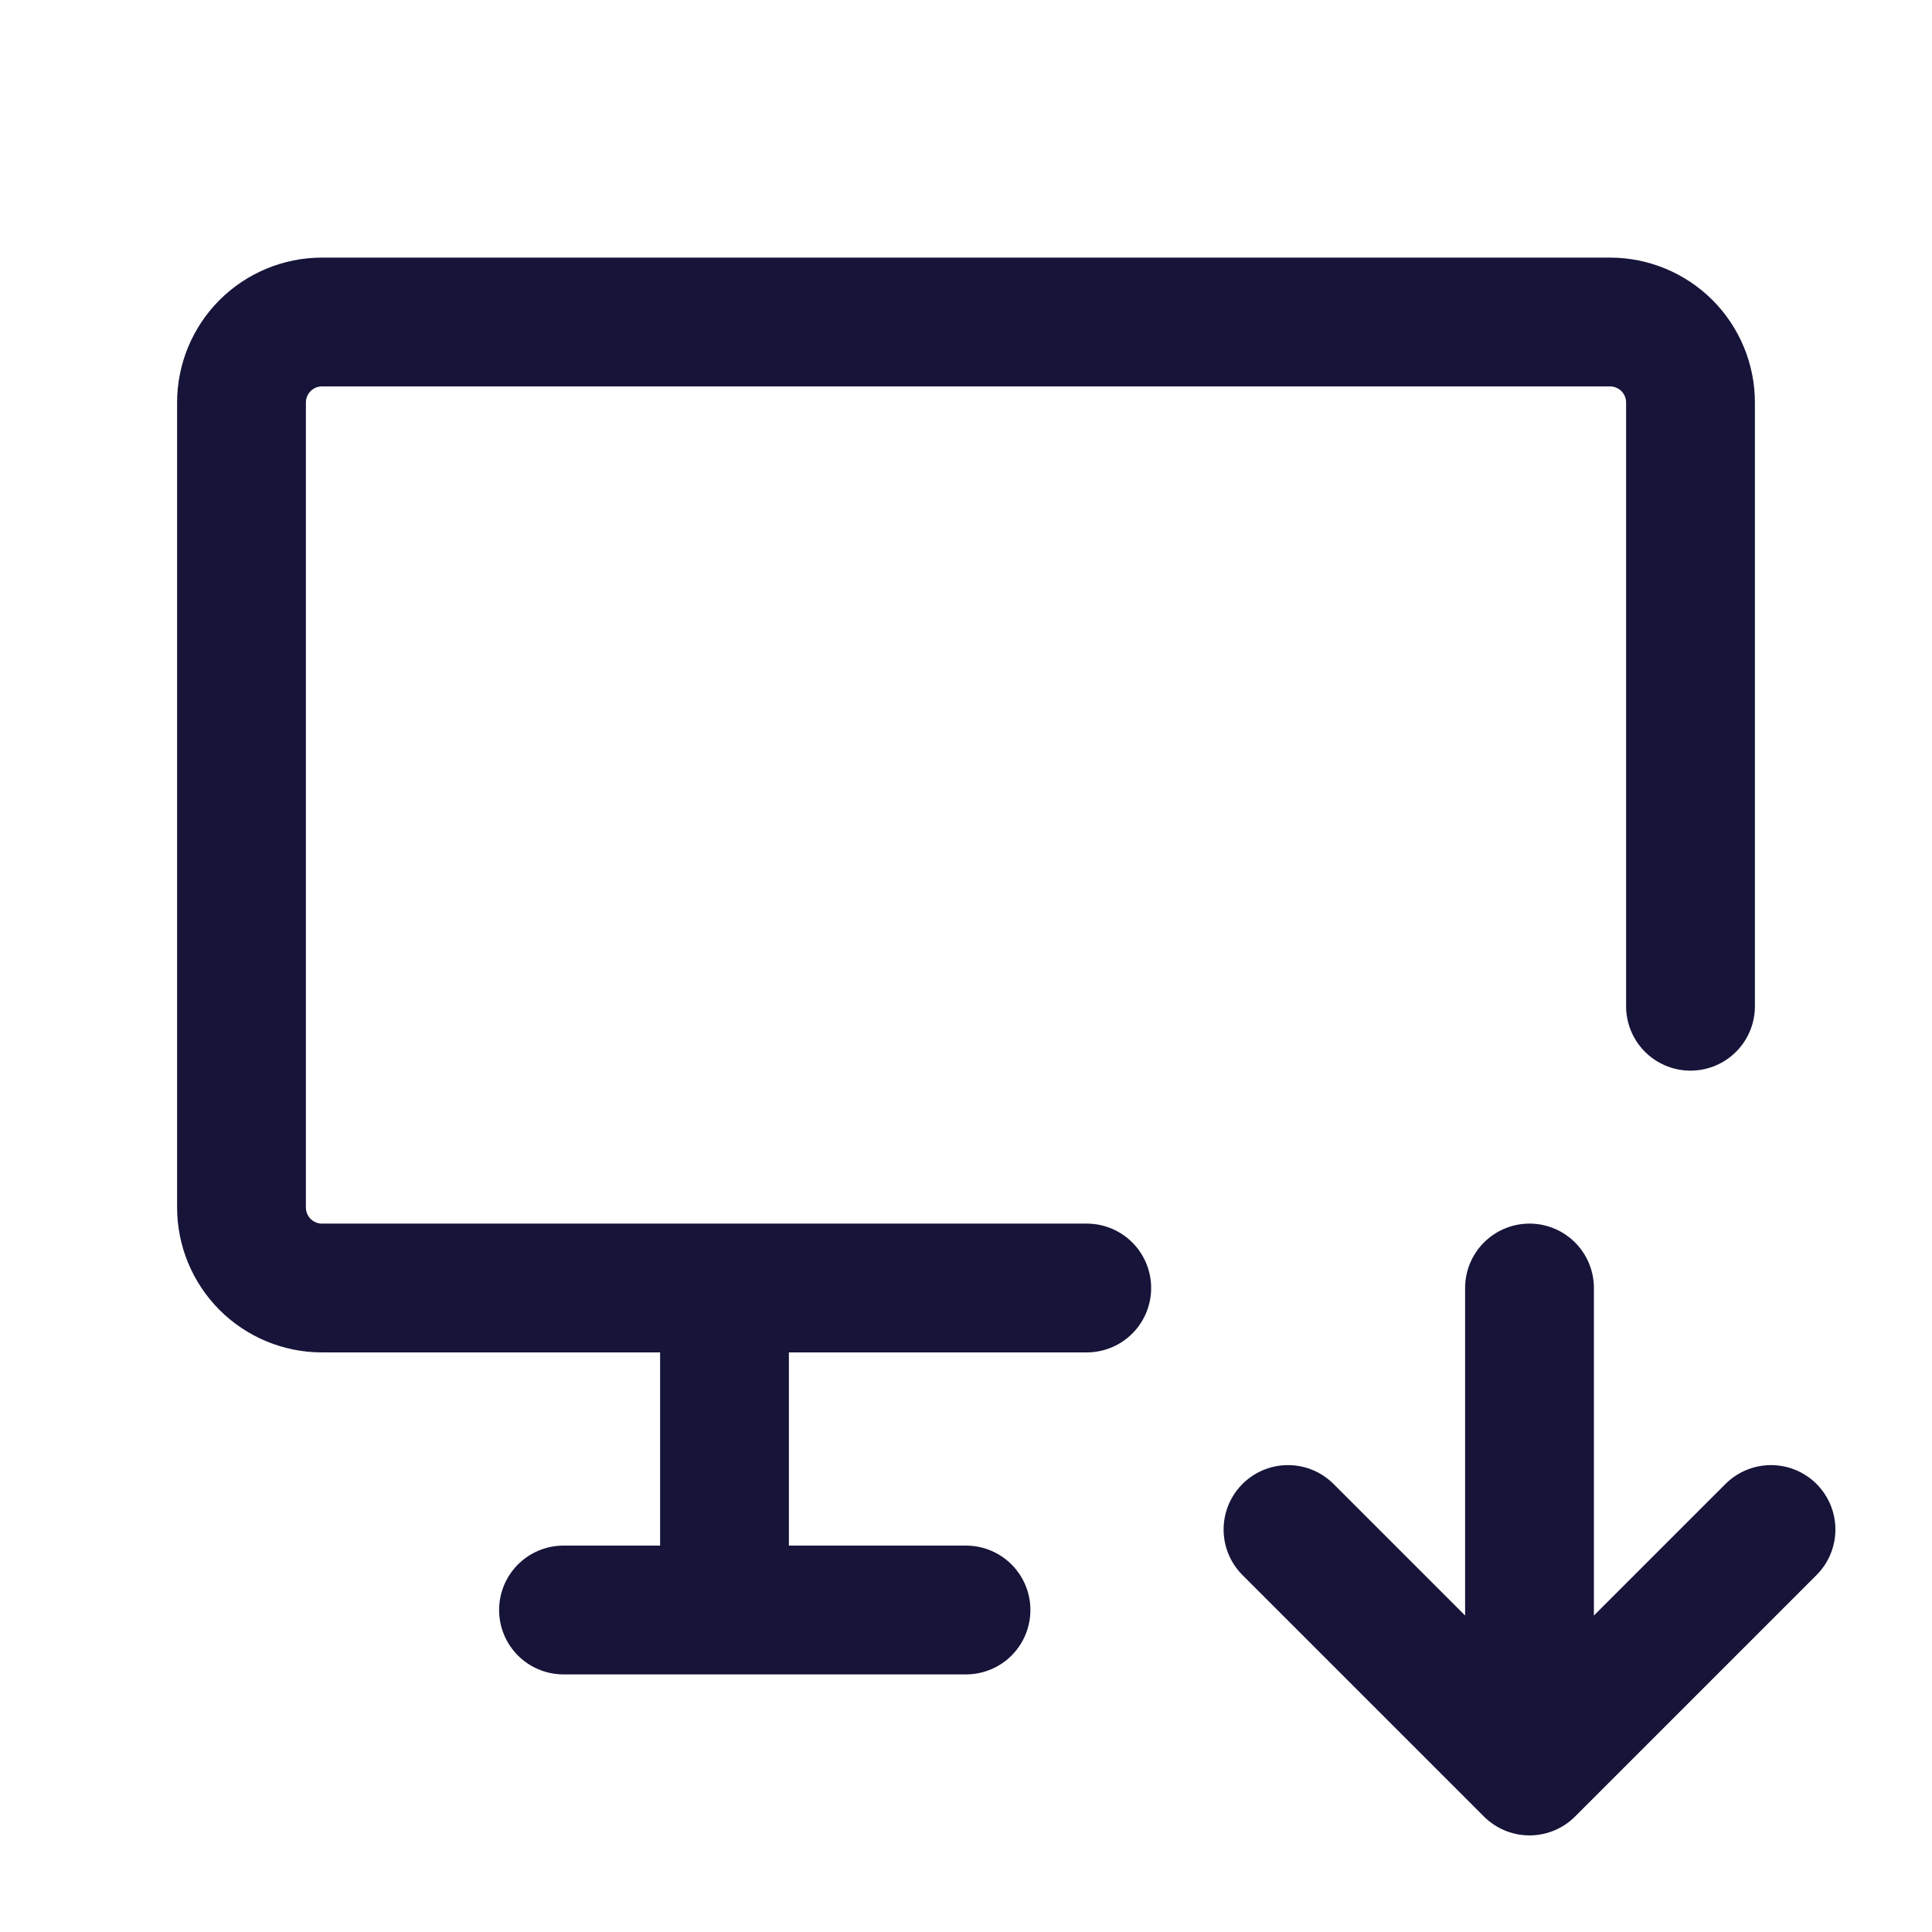 <svg width="30" height="30" viewBox="0 0 30 30" fill="none" xmlns="http://www.w3.org/2000/svg">
<path d="M16.875 20H5C4.668 20 4.351 19.868 4.116 19.634C3.882 19.399 3.75 19.081 3.75 18.75V6.25C3.75 5.918 3.882 5.601 4.116 5.366C4.351 5.132 4.668 5 5 5H25C25.331 5 25.649 5.132 25.884 5.366C26.118 5.601 26.25 5.918 26.25 6.25V15.625M8.75 25H15M11.25 20V25M23.75 20V27.5M23.75 27.5L27.5 23.75M23.75 27.5L20 23.75" stroke="#161439" stroke-width="2" stroke-linecap="round" stroke-linejoin="round"/>
</svg>
